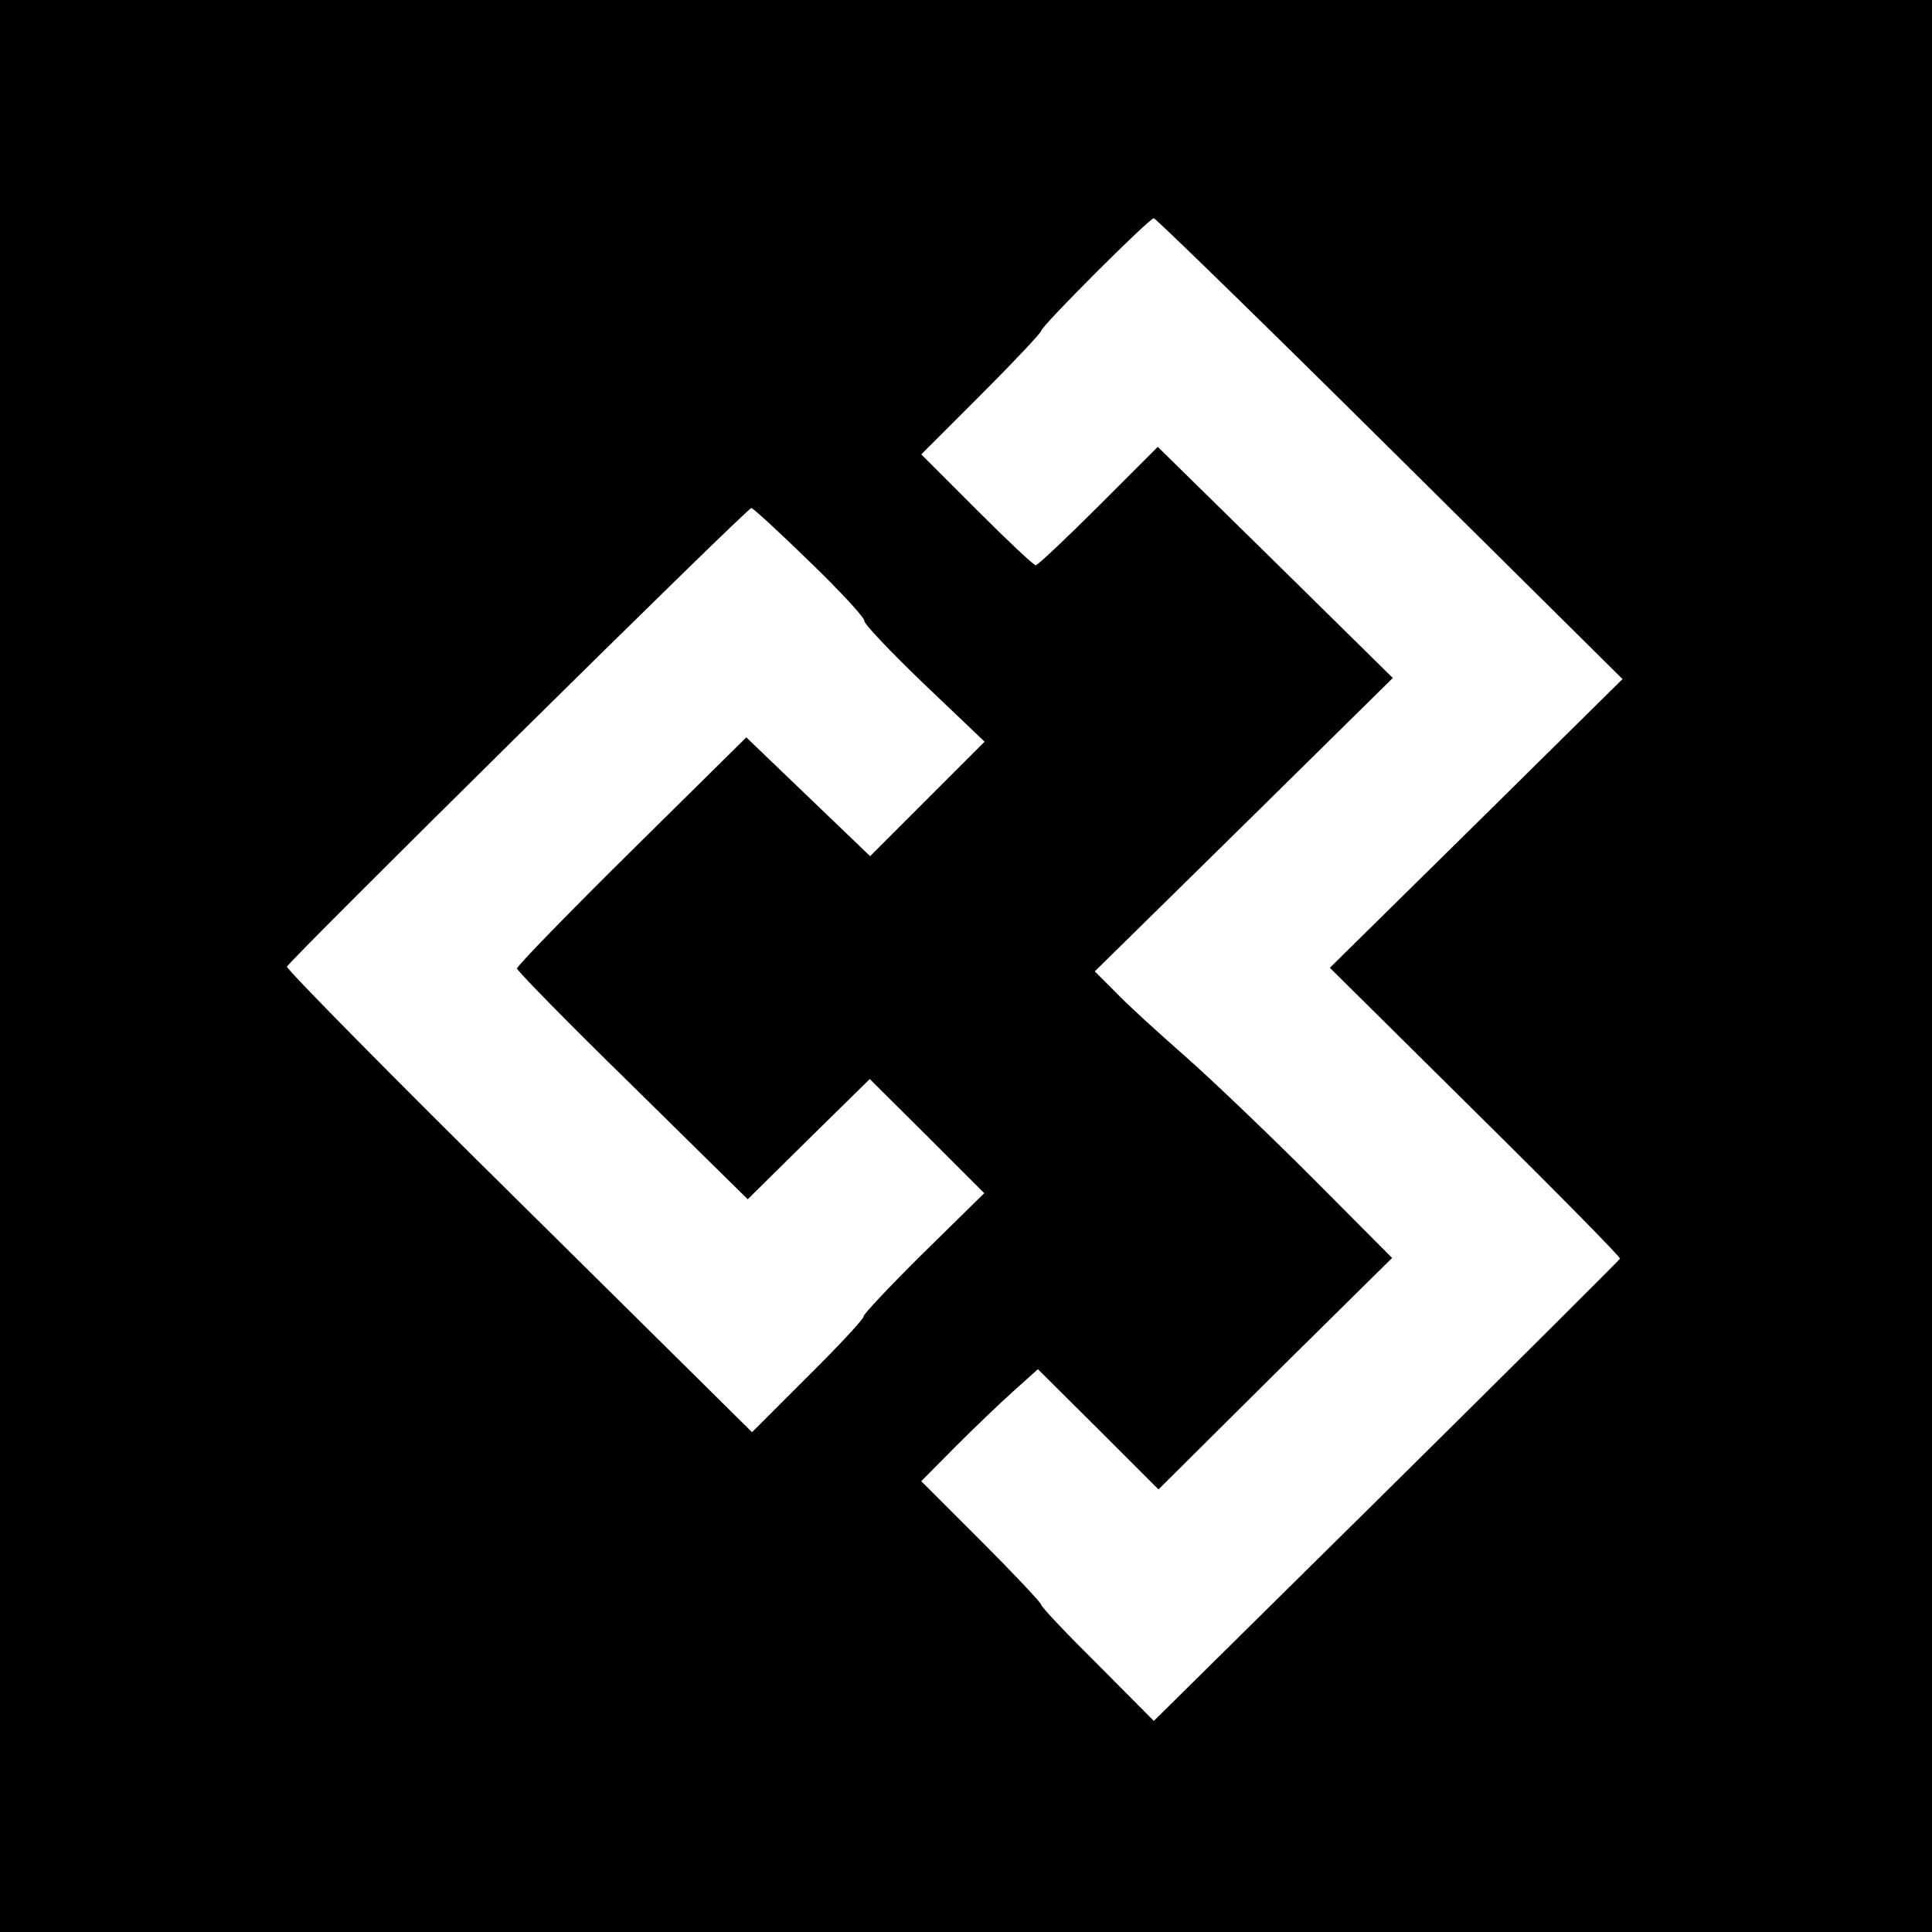 <?xml version="1.0" standalone="no"?>
<!DOCTYPE svg PUBLIC "-//W3C//DTD SVG 20010904//EN"
 "http://www.w3.org/TR/2001/REC-SVG-20010904/DTD/svg10.dtd">
<svg version="1.0" xmlns="http://www.w3.org/2000/svg"
 width="540pt" height="540pt" viewBox="0 0 540 540"
 preserveAspectRatio="xMidYMid meet">
<g transform="translate(0,540) scale(0.1,-0.1)"
fill="#000000" stroke="none">
<path d="M0 2700 l0 -2700 2700 0 2700 0 0 2700 0 2700 -2700 0 -2700 0 0
-2700z m3885 1446 l650 -644 -409 -404 -409 -403 407 -403 c224 -221 406 -406
404 -410 -2 -4 -295 -296 -653 -650 l-650 -642 -157 158 c-87 86 -158 161
-158 167 0 5 -75 85 -167 177 l-168 168 95 96 c52 52 126 123 163 156 l68 61
169 -168 168 -168 326 324 327 323 -223 224 c-123 123 -284 277 -358 342 -74
65 -161 144 -192 177 l-58 58 417 410 416 410 -328 323 -329 323 -166 -166
c-91 -91 -170 -165 -175 -165 -6 0 -80 70 -165 155 l-155 155 168 168 c92 92
167 172 167 177 0 13 302 315 315 315 5 0 303 -290 660 -644z m-1620 -318 c86
-83 154 -157 151 -164 -2 -6 72 -85 166 -175 l170 -162 -160 -160 -160 -160
-173 166 -173 166 -321 -317 c-176 -174 -320 -322 -320 -329 0 -6 145 -154
323 -328 l322 -317 170 168 171 168 160 -159 160 -160 -171 -168 c-94 -93
-168 -172 -166 -176 3 -4 -66 -79 -154 -166 l-158 -158 -651 644 c-359 354
-650 650 -649 657 4 15 1286 1282 1298 1282 5 0 79 -68 165 -152z"/>
</g>
</svg>
